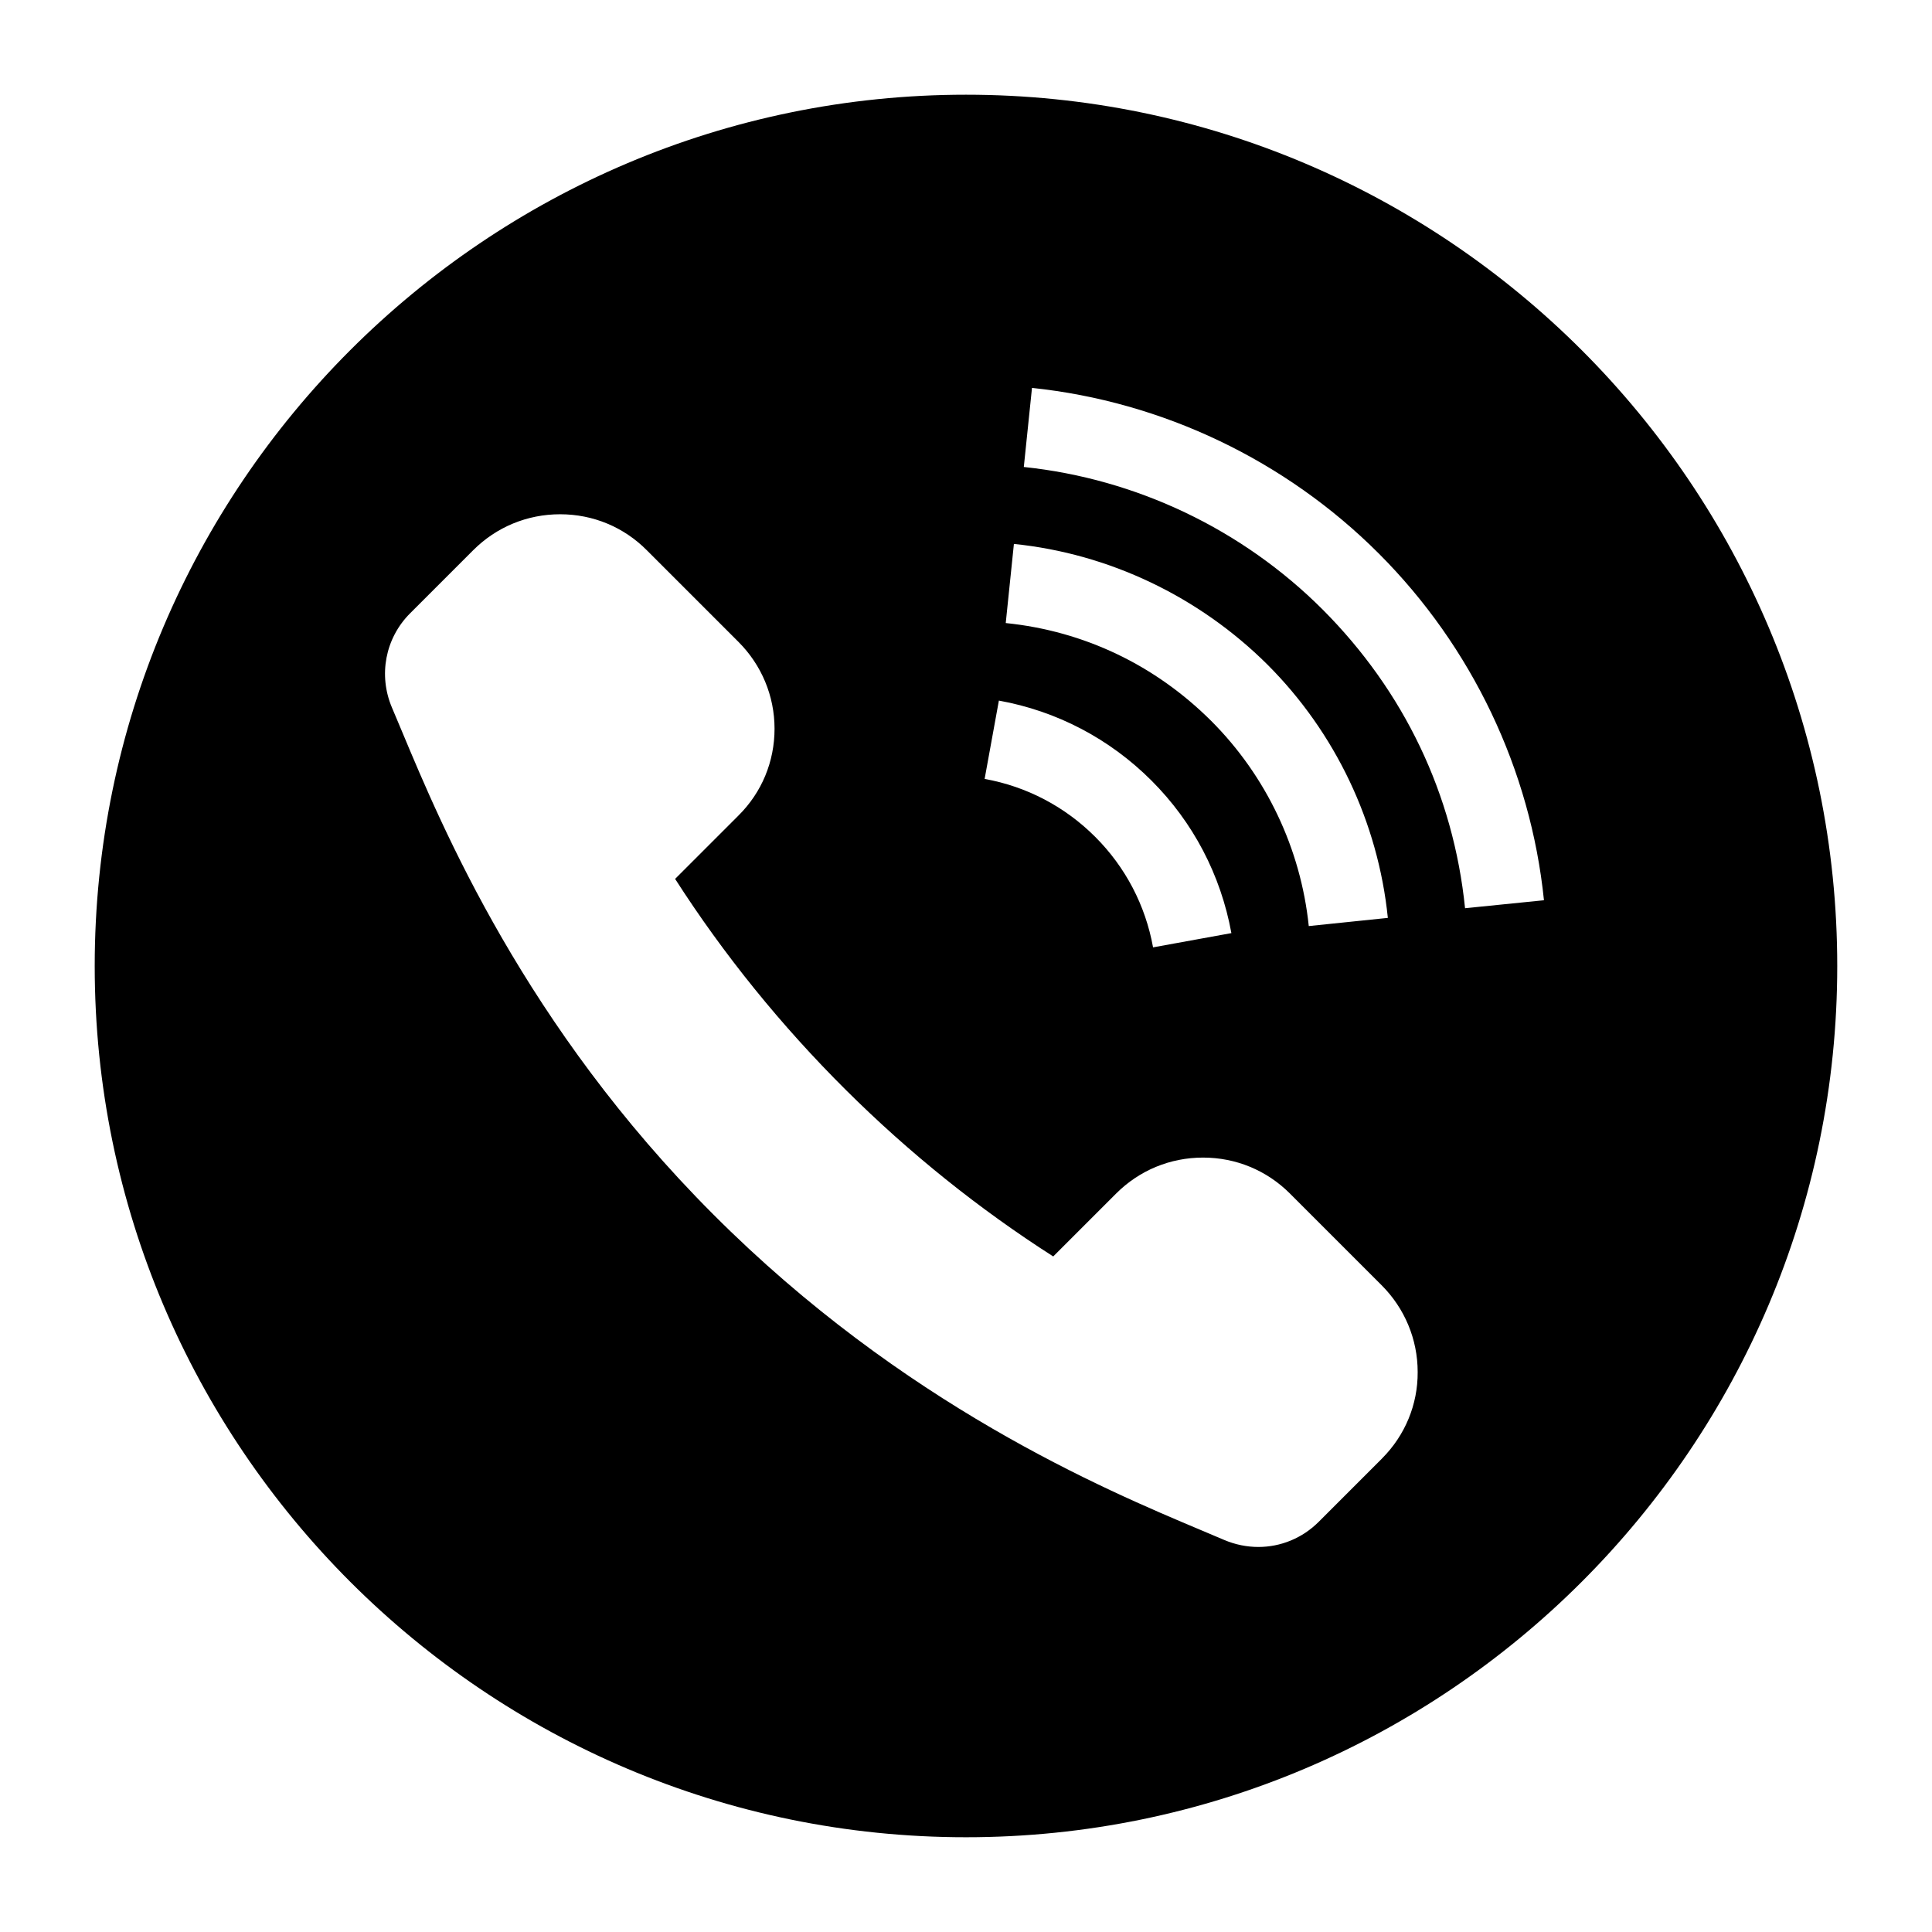 <?xml version="1.0" encoding="UTF-8"?>
<!-- Uploaded to: SVG Repo, www.svgrepo.com, Generator: SVG Repo Mixer Tools -->
<svg fill="#000000" width="800px" height="800px" version="1.1" viewBox="144 144 512 512" xmlns="http://www.w3.org/2000/svg">
 <path d="m400 169.1c-127.31 0-230.9 103.59-230.9 230.9s103.59 230.89 230.9 230.89 230.89-103.58 230.89-230.89-103.58-230.9-230.89-230.9zm12.695 119.05c25.242 2.57 49.07 13.957 67.207 31.992 17.984 17.984 29.32 41.816 31.891 67.109l-20.957 2.168c-2.117-20.504-11.285-39.801-25.844-54.359-14.914-14.863-33.754-23.832-54.461-25.945zm-3.981 41.516c15.367 2.769 29.371 10.125 40.457 21.211 11.035 11.035 18.34 24.988 21.16 40.406l-20.758 3.777c-2.016-11.133-7.305-21.262-15.316-29.27-8.012-8.012-18.137-13.352-29.32-15.367zm101.52 200.87-16.777 16.777c-4.332 4.332-10.078 6.648-15.973 6.648-3.023 0-6.098-0.605-9.07-1.863-1.863-0.805-3.93-1.664-6.195-2.621-25.594-10.781-78.848-33.199-129.23-83.684-49.828-49.879-71.844-102.57-82.422-127.87-0.957-2.316-1.863-4.434-2.672-6.348-3.68-8.613-1.812-18.438 4.785-25.039l16.727-16.727c6.144-6.144 14.309-9.523 23.023-9.523 8.715 0 16.879 3.375 23.023 9.574l24.234 24.234c6.144 6.144 9.574 14.359 9.574 23.023 0 8.715-3.375 16.879-9.574 23.023l-16.777 16.777c12.898 20.102 28.113 38.895 45.293 55.973 16.777 16.676 35.215 31.488 54.914 44.082l16.676-16.676c6.144-6.144 14.309-9.523 23.023-9.523s16.879 3.375 23.023 9.523l24.285 24.285c6.144 6.144 9.574 14.359 9.574 23.023 0.055 8.566-3.32 16.781-9.469 22.926zm22.02-145.85c-3.074-30.18-16.172-57.535-37.734-79.148-21.262-21.262-49.375-34.66-79.199-37.785l2.168-20.957c34.613 3.629 67.207 19.195 91.895 43.883s40.254 57.332 43.781 91.895z"/>
</svg>